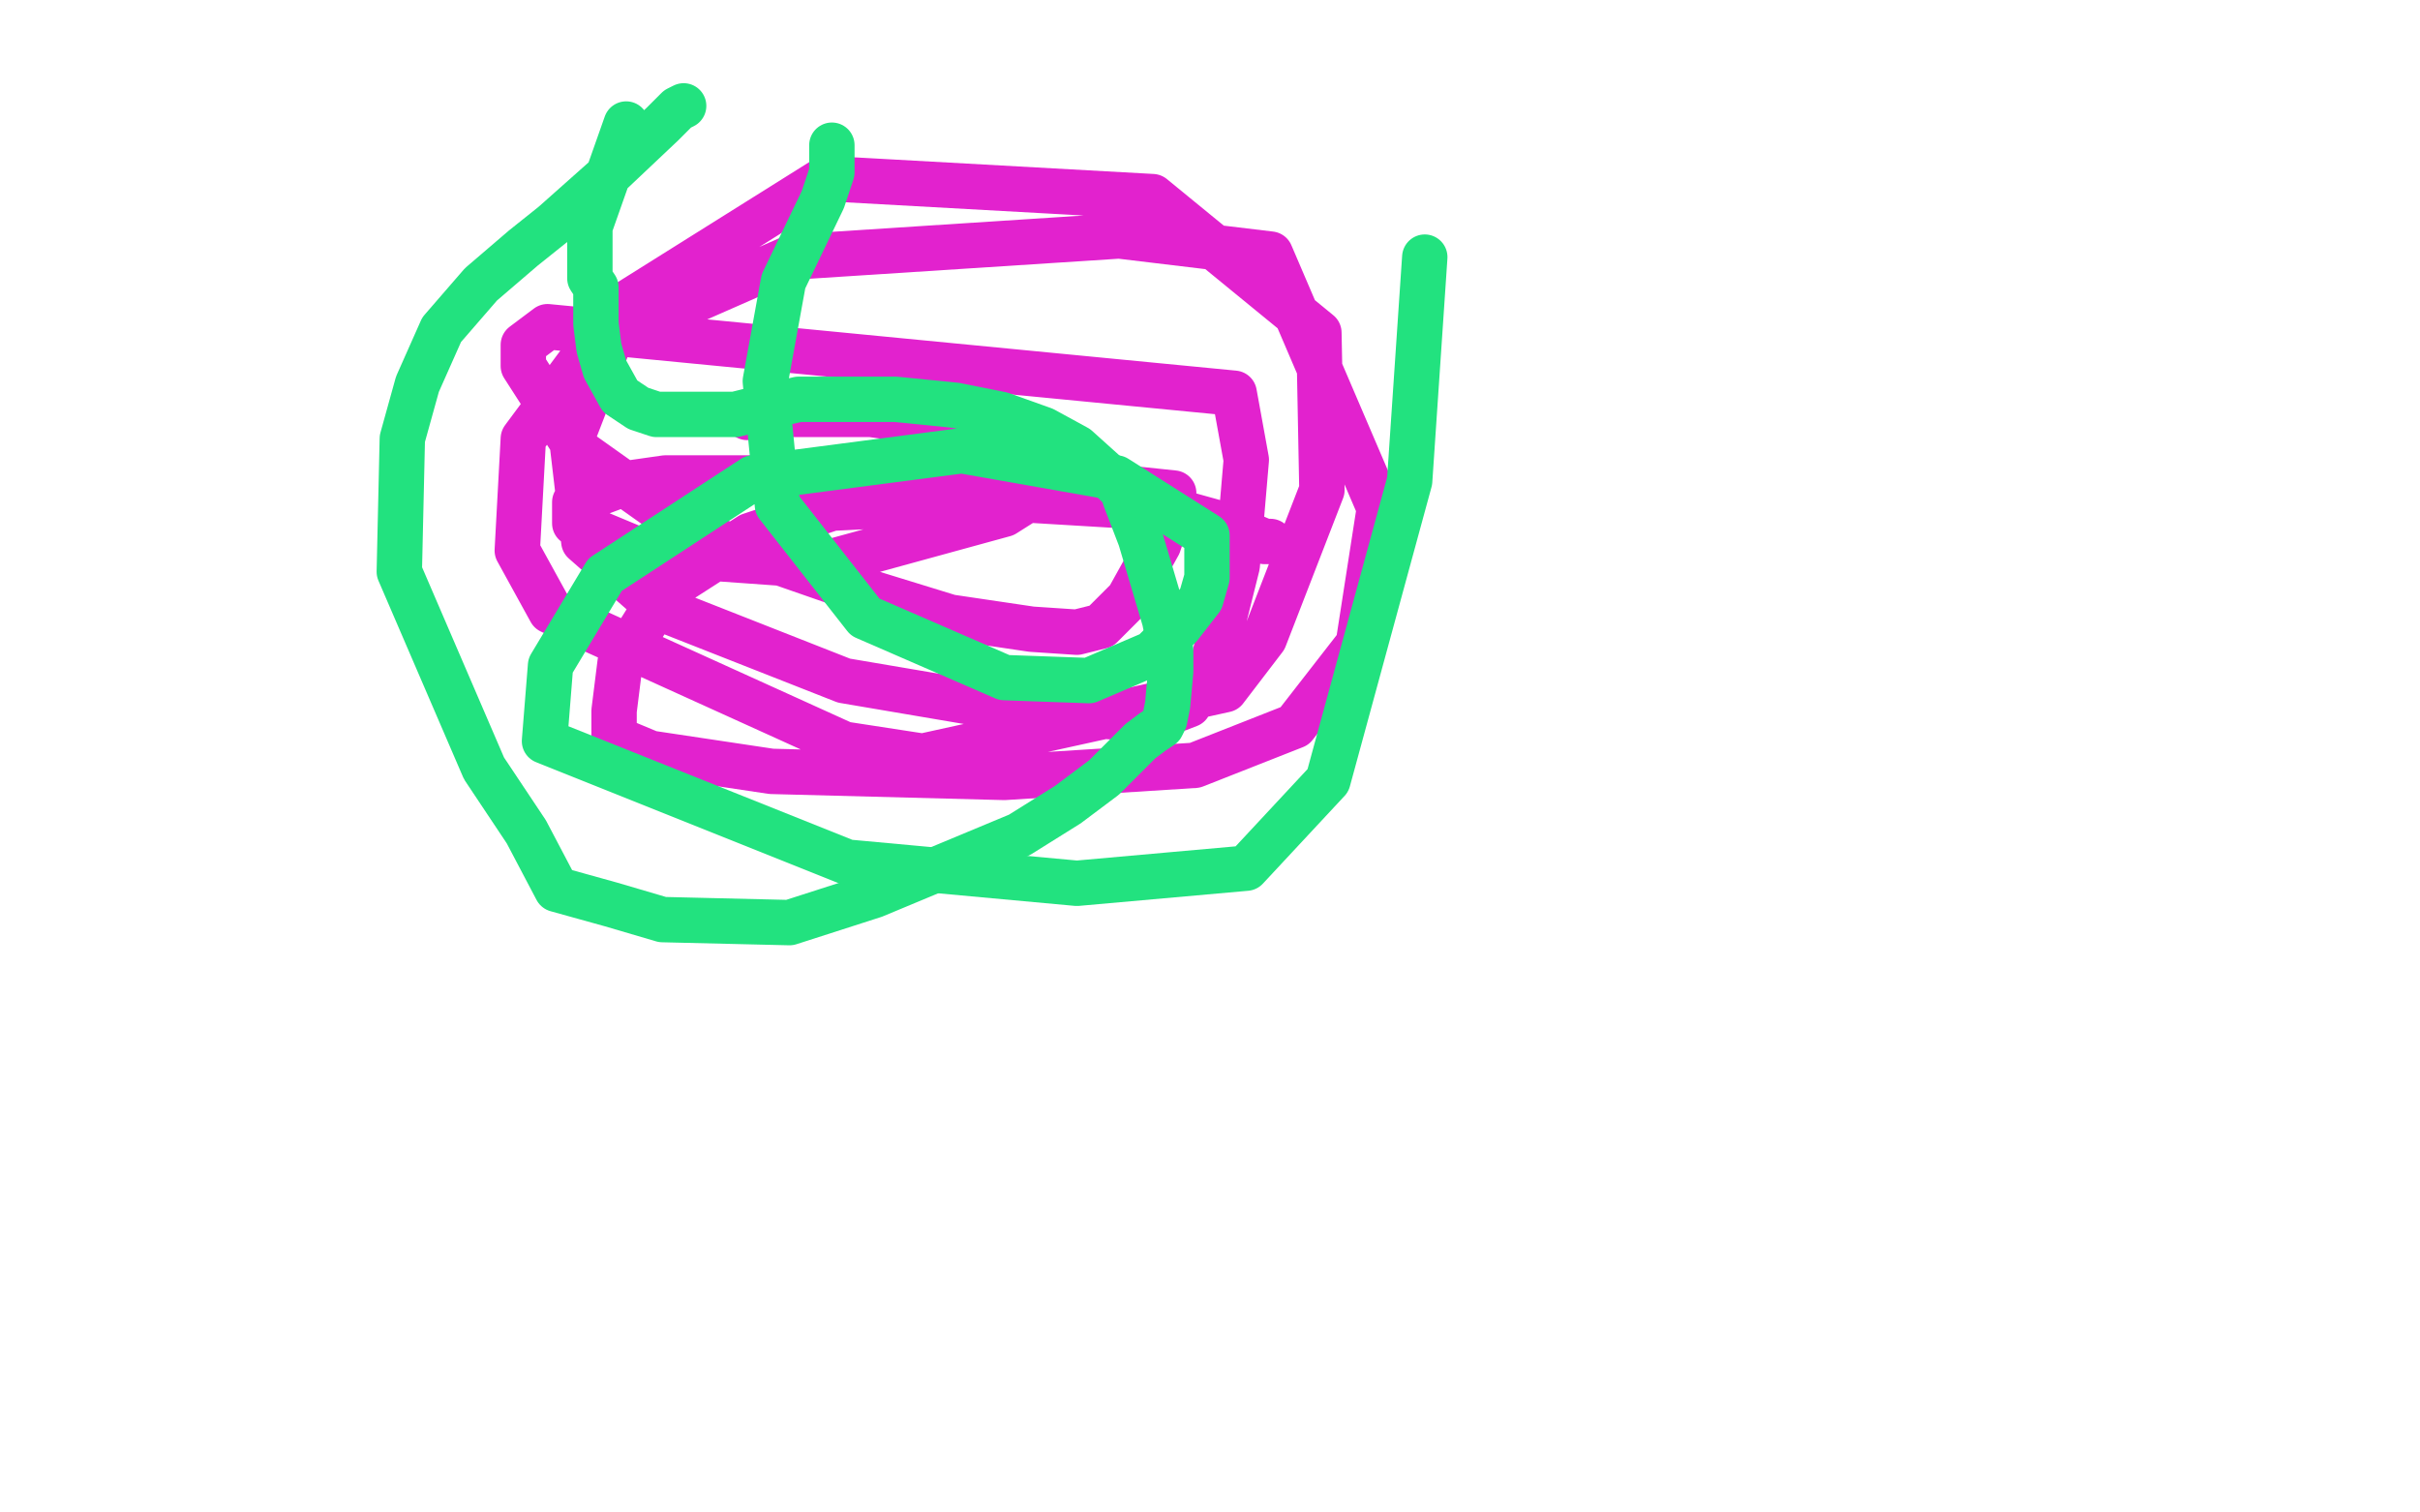<?xml version="1.0" standalone="no"?>
<!DOCTYPE svg PUBLIC "-//W3C//DTD SVG 1.1//EN"
"http://www.w3.org/Graphics/SVG/1.1/DTD/svg11.dtd">

<svg width="800" height="500" version="1.1" xmlns="http://www.w3.org/2000/svg" xmlns:xlink="http://www.w3.org/1999/xlink" style="stroke-antialiasing: false"><desc>This SVG has been created on https://colorillo.com/</desc><rect x='0' y='0' width='800' height='500' style='fill: rgb(255,255,255); stroke-width:0' /><polyline points="420,179 418,179 418,179 411,176 411,176 403,173 403,173 385,168 385,168 335,165 335,165 275,168 248,177 220,195 205,219 203,235 203,240 203,244 215,249 255,255 332,257 395,253 428,240 449,213 456,168 420,84 370,78 262,85 196,114 173,145 171,182 182,202 279,246 305,250 405,228 418,211 437,162 436,110 381,65 273,59 206,101 189,145 193,179 218,201 279,225 332,234 380,238 393,233 401,219 409,187 412,152 408,130 181,108 173,114 173,121 191,149 229,176 275,192 314,204 341,208 356,209 364,207 373,198 383,180 387,168 388,163 369,161 295,158 220,158 206,160 190,166 190,173 214,183 270,187 332,170 351,158 357,150 352,146 288,137 263,137 248,137 247,138 247,137" style="fill: none; stroke: #e222ce; stroke-width: 15; stroke-linejoin: round; stroke-linecap: round; stroke-antialiasing: false; stroke-antialias: 0; opacity: 1.0"/>
<polyline points="226,35 224,36 224,36 219,41 219,41 201,58 201,58 183,74 183,74 173,82 159,94 146,109 138,127 133,145 132,189 160,254 174,275 184,294 202,299 219,304 261,305 289,296 313,286 337,276 353,266 365,257 372,250 377,245 381,242 384,240 385,238 386,233 387,222 387,217 387,215 385,205 377,178 372,165 371,162 366,157 356,148 345,142 331,137 316,134 296,132 278,132 264,132 251,135 243,137 234,137 226,137 217,137 211,135 205,131 200,122 198,115 197,107 197,103 197,100 197,97 197,95 195,92 195,90 195,87 195,75 207,41" style="fill: none; stroke: #22e27f; stroke-width: 15; stroke-linejoin: round; stroke-linecap: round; stroke-antialiasing: false; stroke-antialias: 0; opacity: 1.0"/>
<polyline points="275,56 275,57 275,57 275,48 275,48 275,49 275,51 275,57 272,66 259,93 253,126 257,167 286,204 332,224 360,225 381,216 390,207 397,198 399,191 399,177 369,158 318,149 249,158 200,190 182,220 180,245 280,285 356,292 412,287 439,258 466,159 471,85" style="fill: none; stroke: #22e27f; stroke-width: 15; stroke-linejoin: round; stroke-linecap: round; stroke-antialiasing: false; stroke-antialias: 0; opacity: 1.0"/>
</svg>
